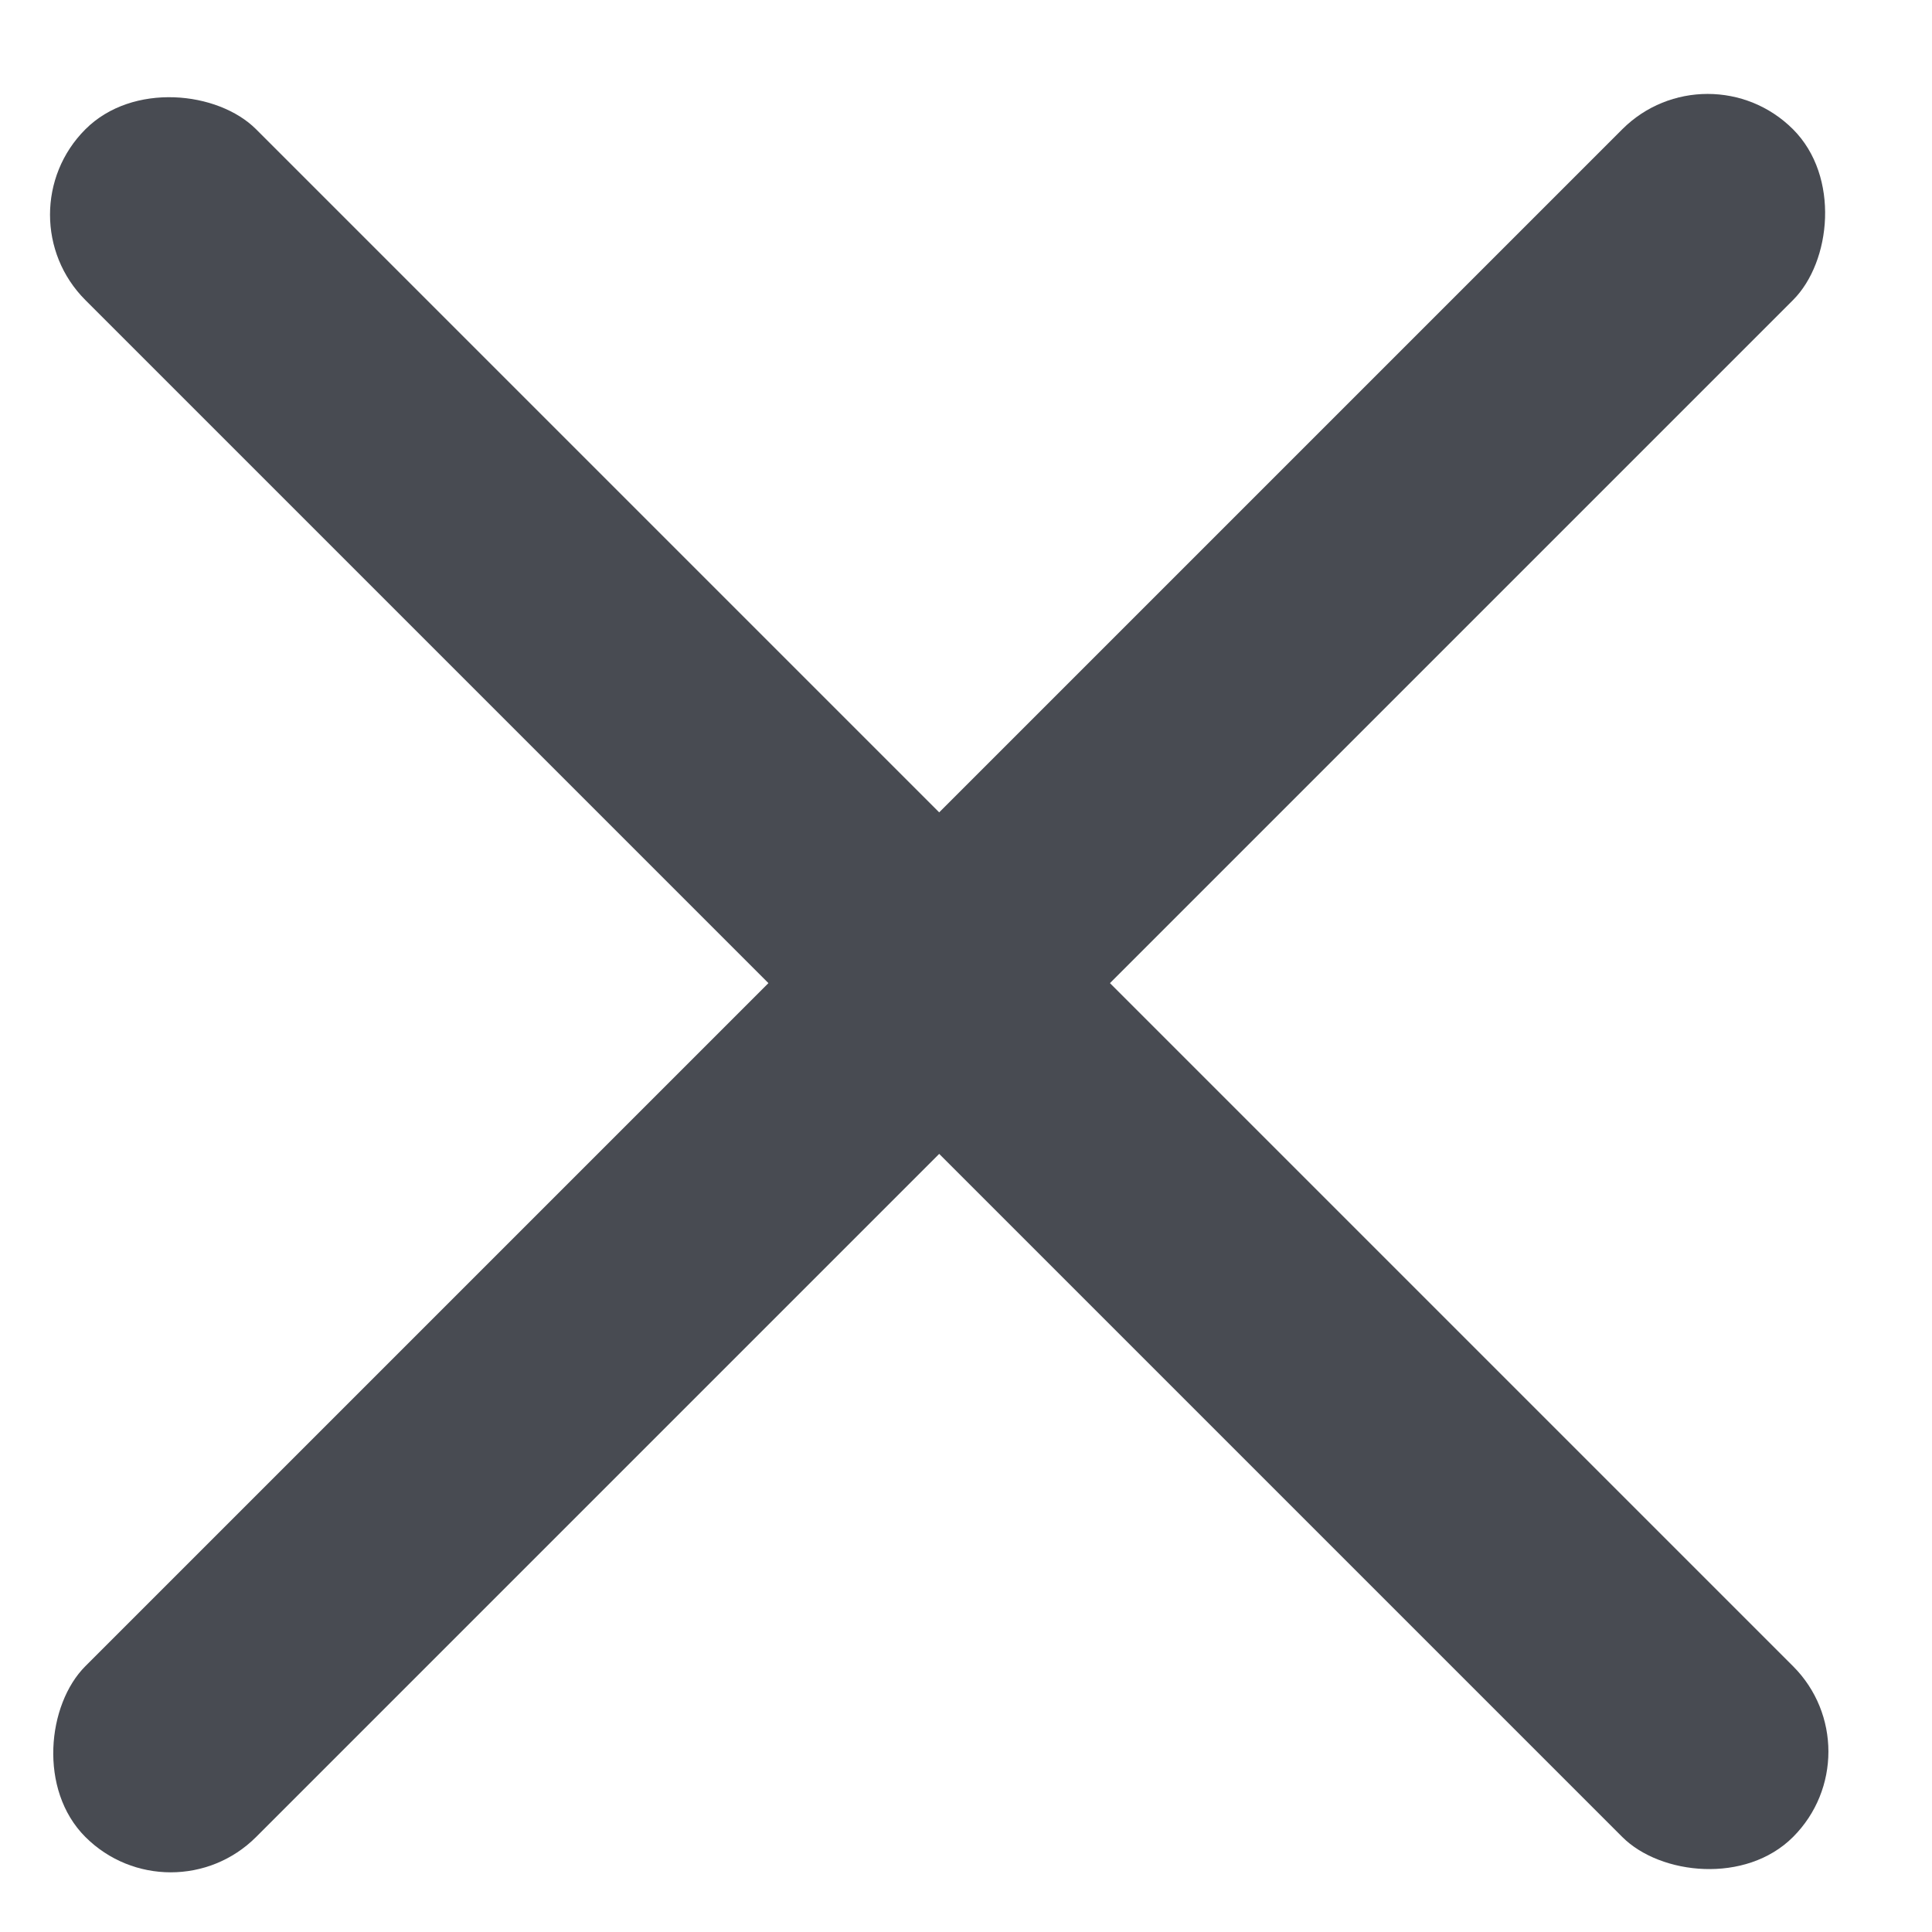 <svg width="24" height="24" viewBox="0 0 24 24" fill="none" xmlns="http://www.w3.org/2000/svg">
<rect x="0" y="2.667" width="3" height="30" rx="1.5" transform="rotate(-45 0 2.667)" fill="#484B52"/>
<rect x="2.121" y="23.88" width="3" height="30" rx="1.5" transform="rotate(-135 2.121 23.88)" fill="#484B52"/>
</svg>
